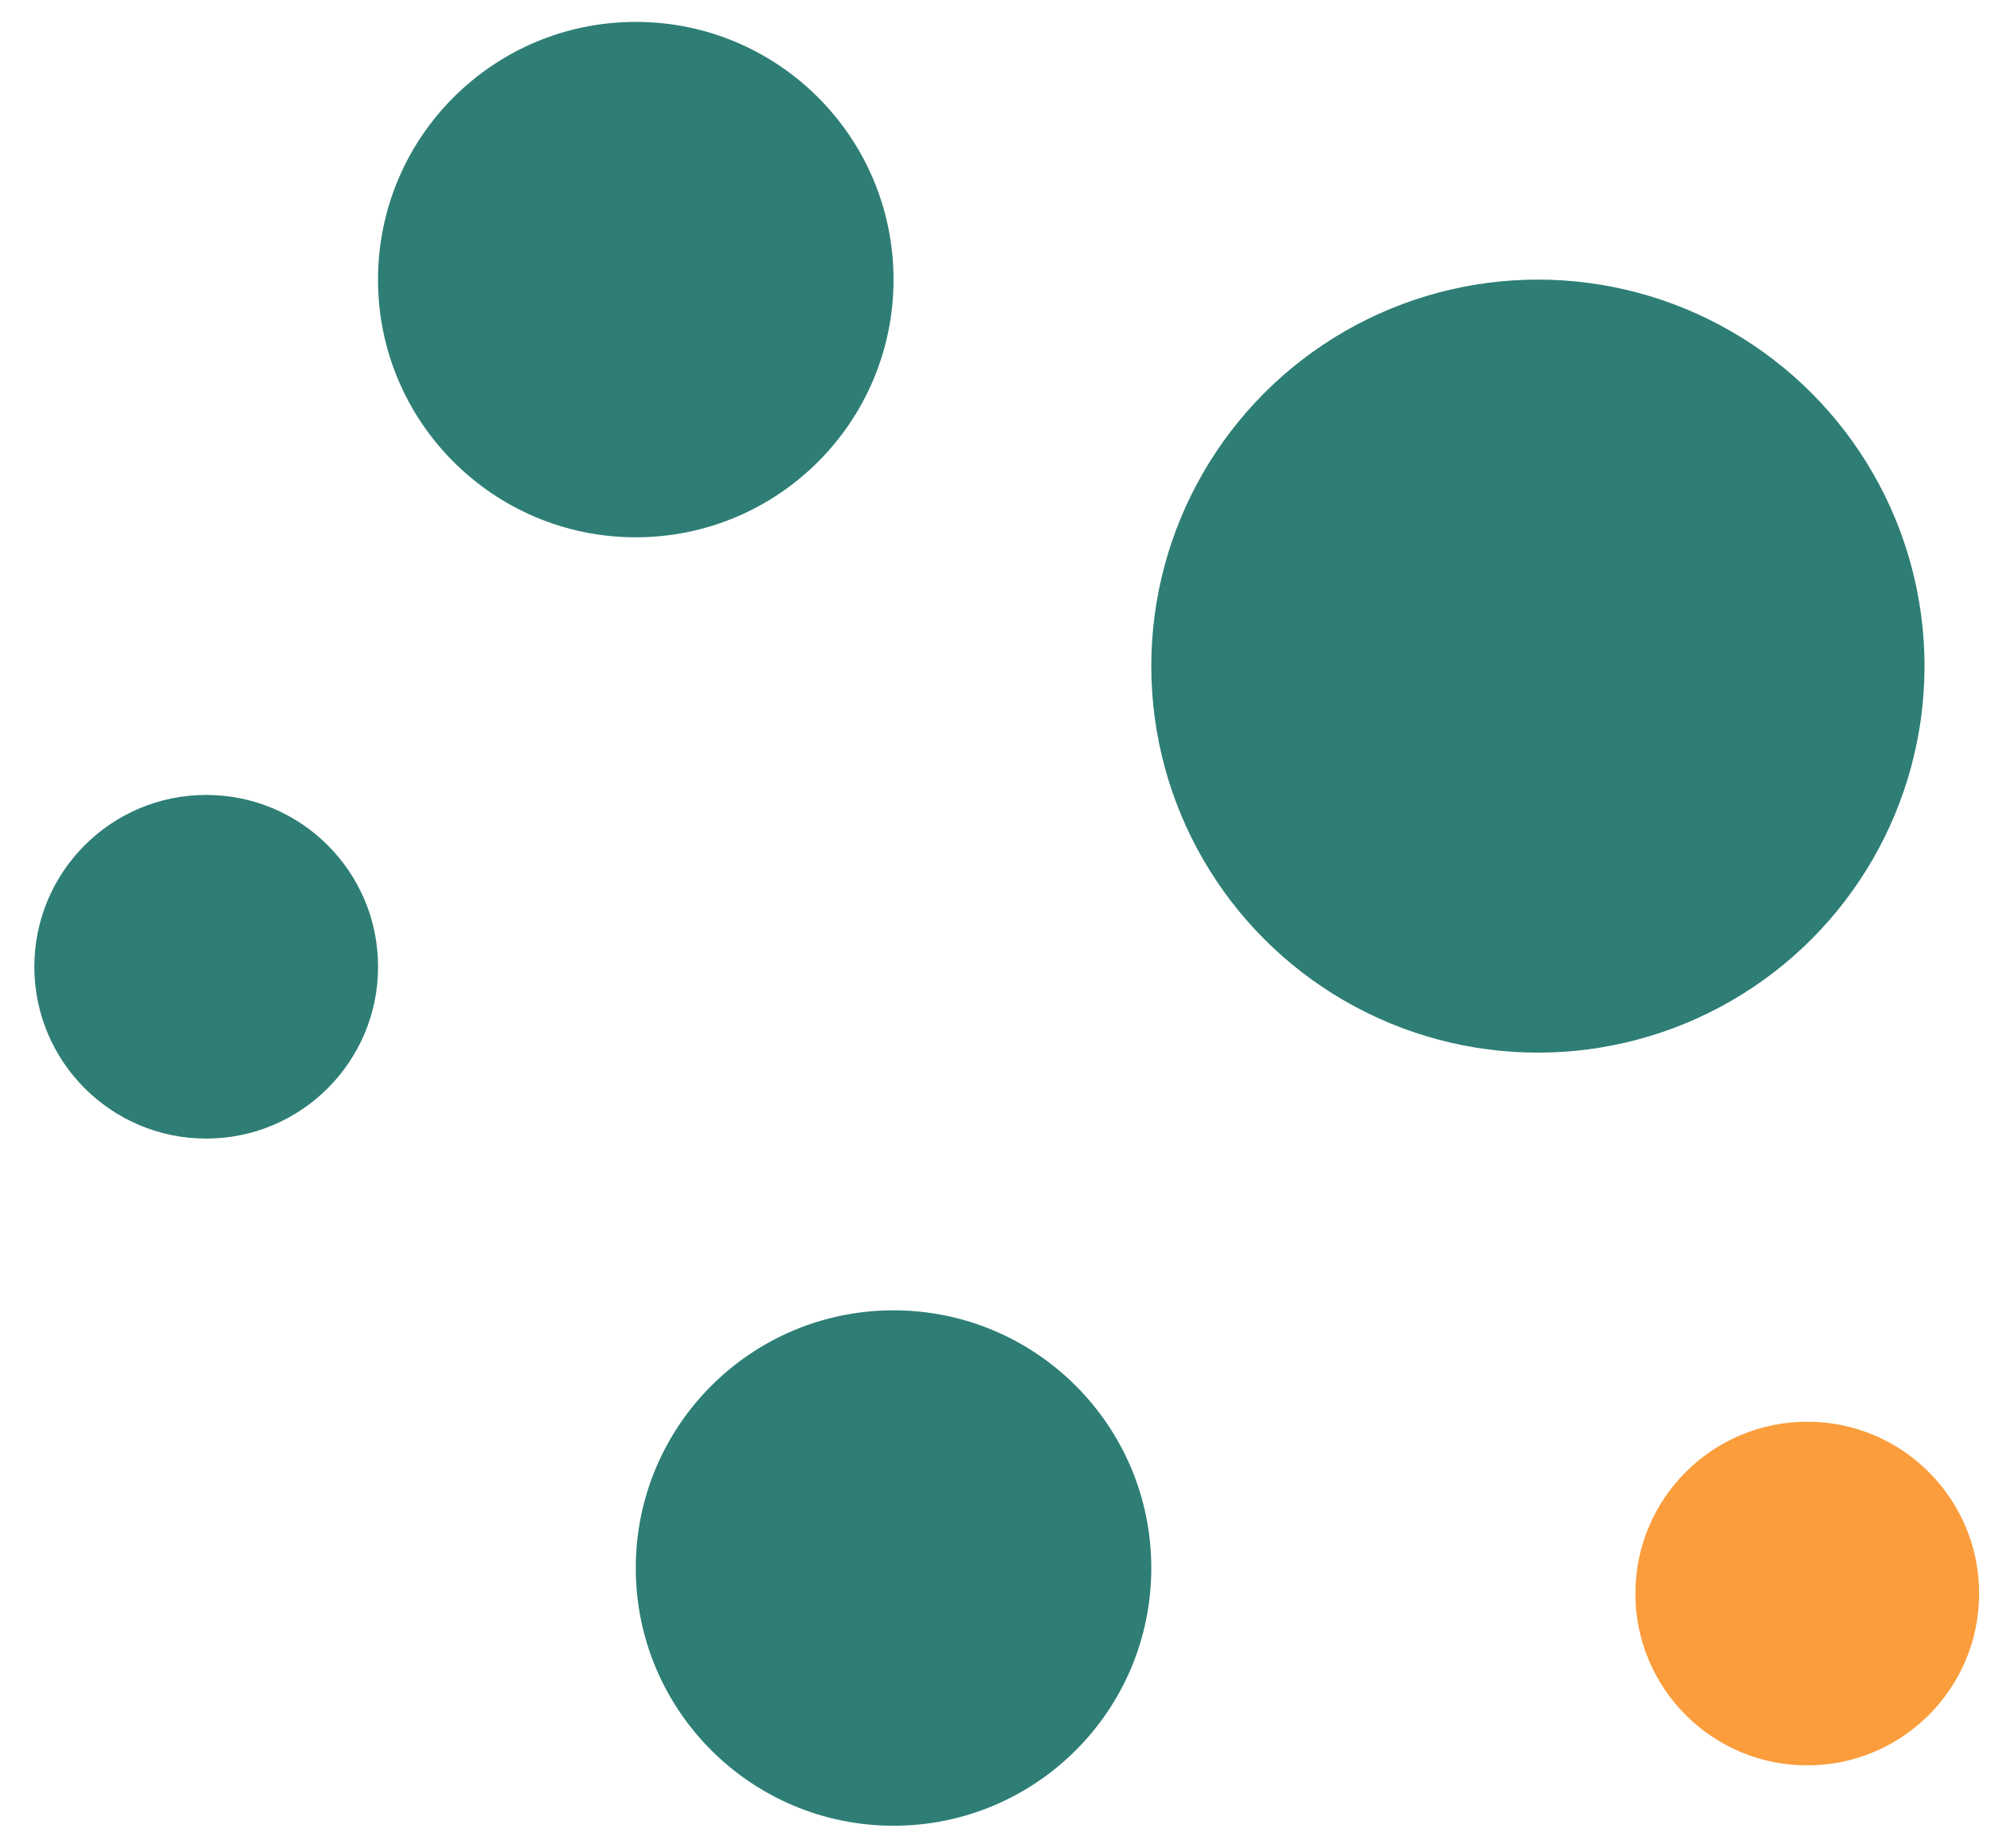 <?xml version="1.0" encoding="UTF-8"?> <svg xmlns="http://www.w3.org/2000/svg" width="28" height="26" viewBox="0 0 28 26" fill="none"> <circle cx="21.628" cy="9.37" r="5.437" fill="#2E7E75"></circle> <circle cx="12.566" cy="22.057" r="3.625" fill="#2E7E75"></circle> <circle cx="8.941" cy="3.933" r="3.625" fill="#2E7E75"></circle> <circle cx="2.9" cy="13.599" r="2.417" fill="#2E7E75"></circle> <circle cx="25.416" cy="22.416" r="2.417" fill="#FB9D3C"></circle> </svg> 